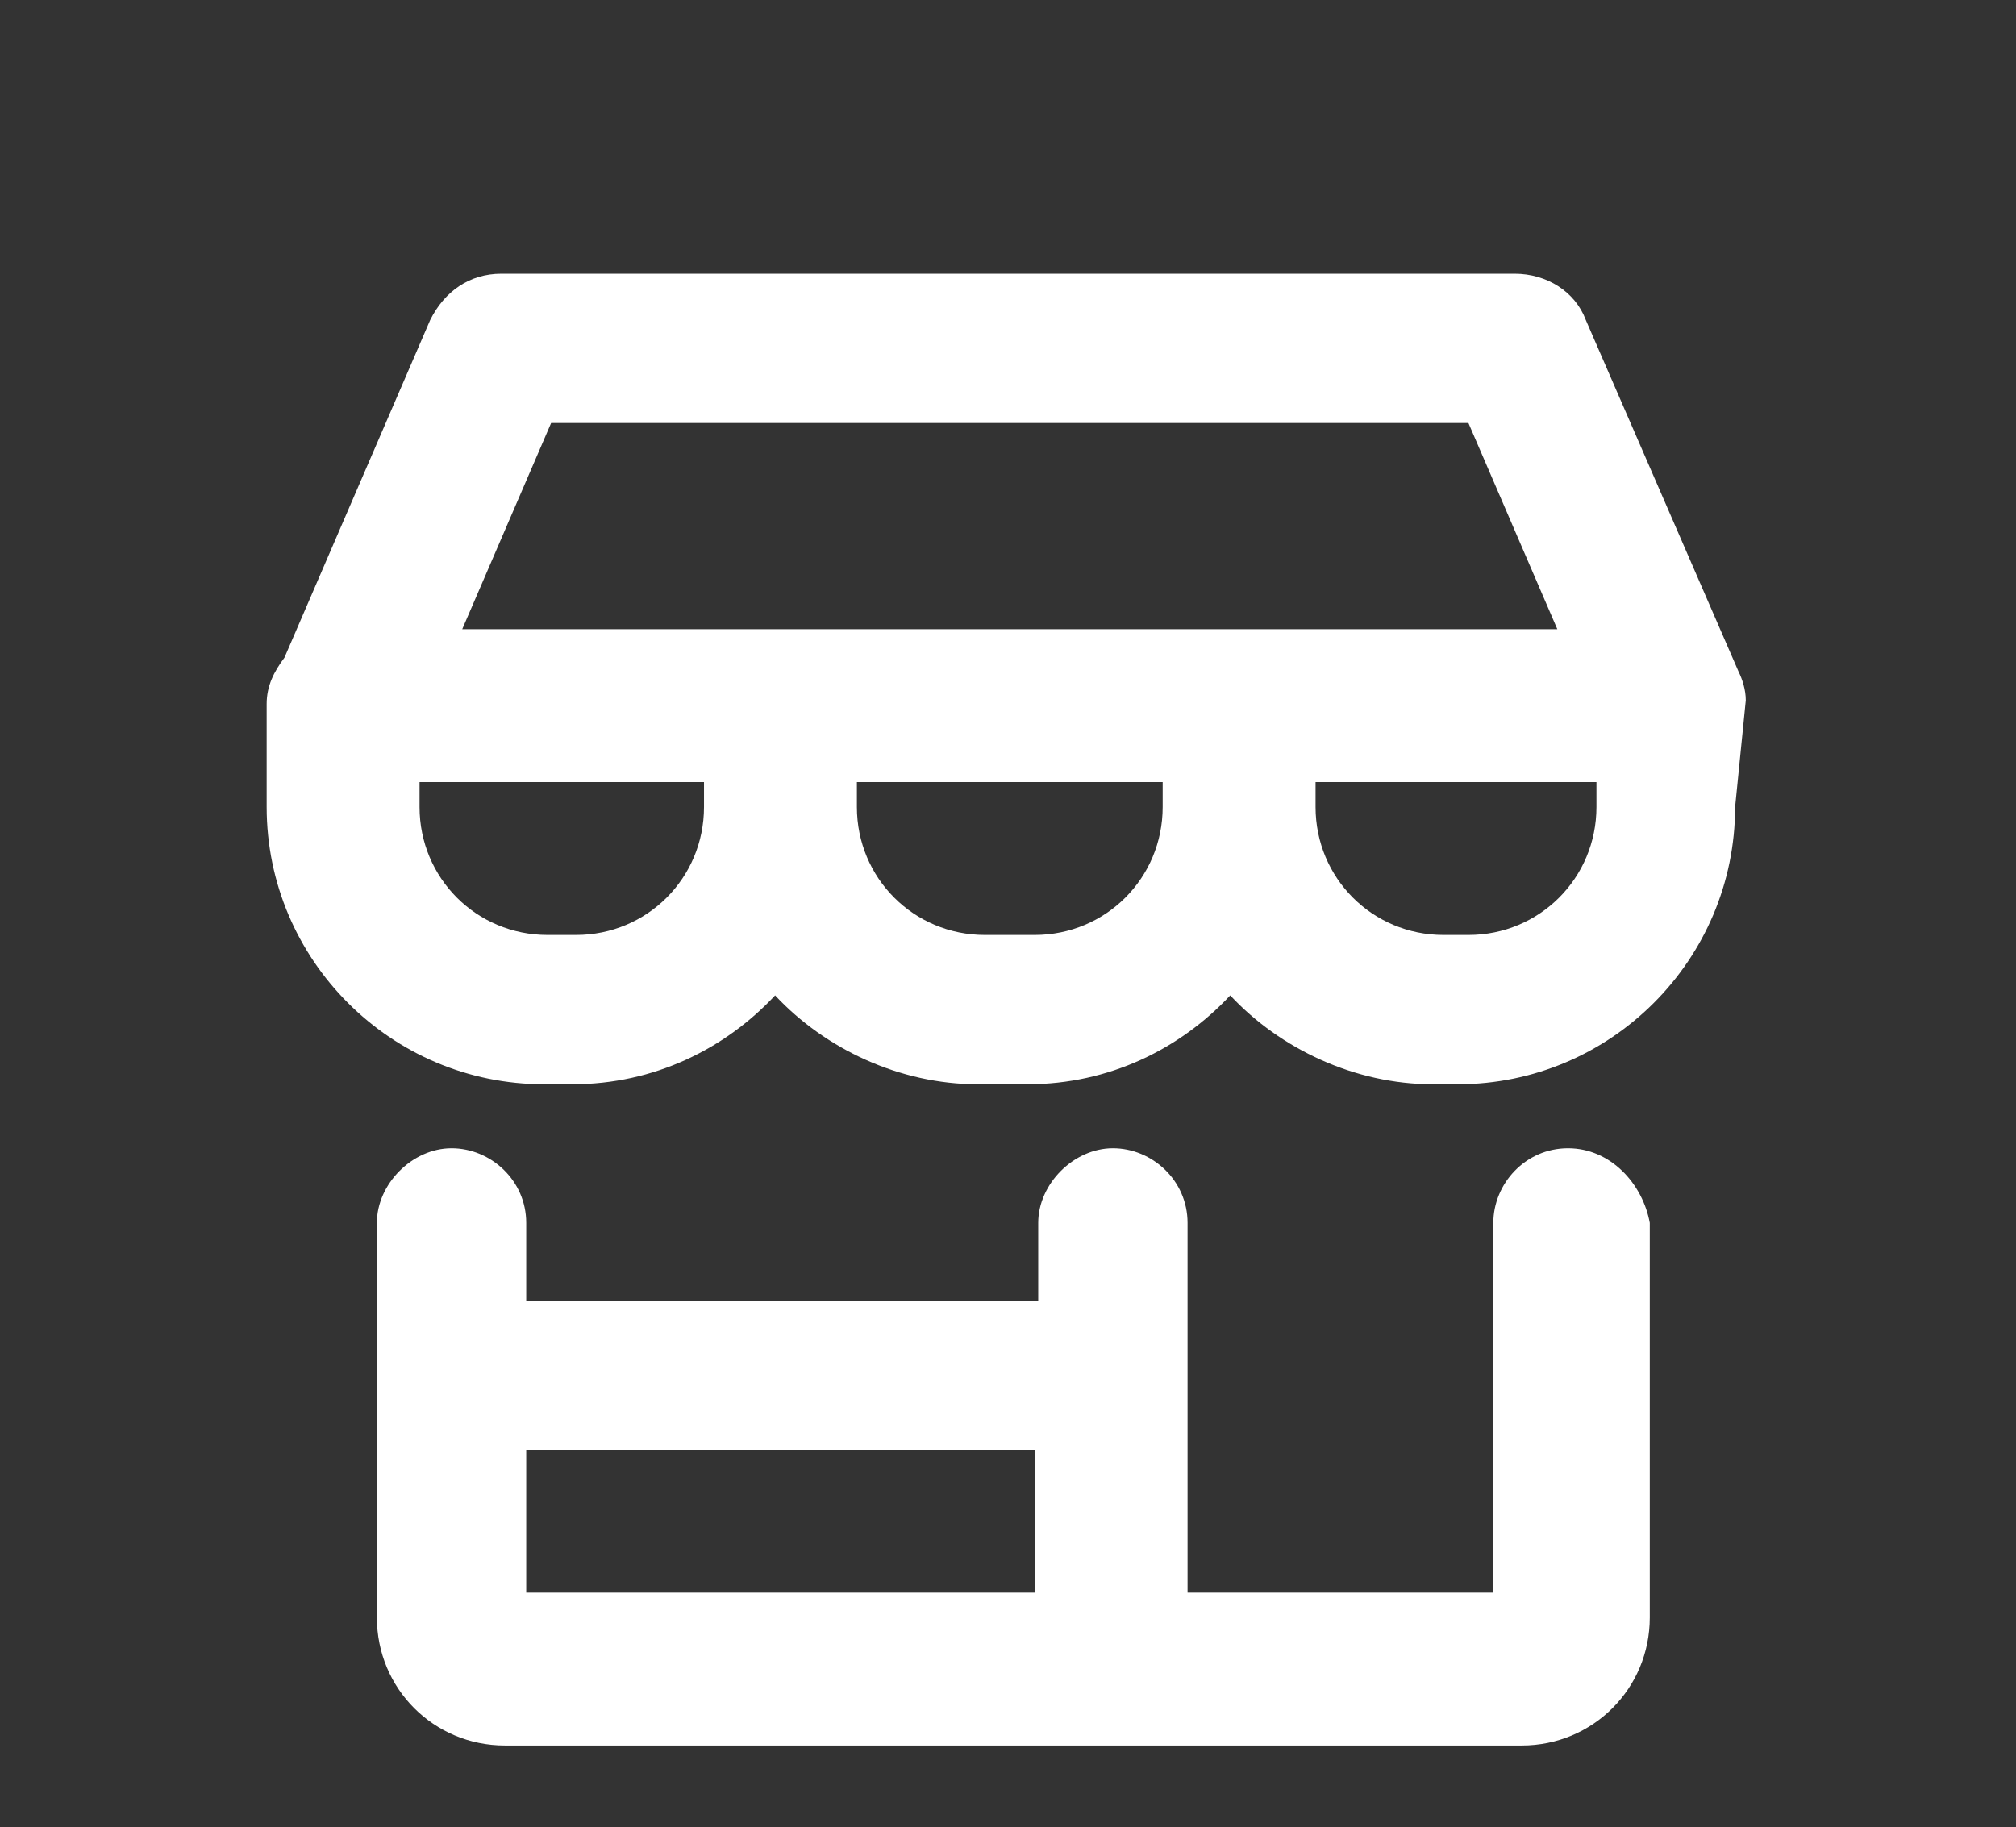 <?xml version="1.0" encoding="utf-8"?>
<!-- Generator: Adobe Illustrator 27.9.0, SVG Export Plug-In . SVG Version: 6.00 Build 0)  -->
<svg version="1.1" id="Capa_1" xmlns="http://www.w3.org/2000/svg" xmlns:xlink="http://www.w3.org/1999/xlink" x="0px" y="0px"
	 viewBox="0 0 56.7 51.4" style="enable-background:new 0 0 56.7 51.4;" xml:space="preserve">
<rect x="0" y="0" width="56.7" height="51.4" fill="#333333" stroke="none"/>
<style type="text/css">
	.st0{fill:#FFFFFF;}
</style>
<g>
	<path class="st0" d="M44.1,32.3c-1.2,0-2.1,1-2.1,2.1v10.4h-8.6V34.4c0-1.2-1-2.1-2.1-2.1s-2.1,1-2.1,2.1v2.2H14.8v-2.2
		c0-1.2-1-2.1-2.1-2.1s-2.1,1-2.1,2.1v11.1c0,2,1.6,3.6,3.6,3.6h28.6c2,0,3.6-1.6,3.6-3.6V34.4C46.2,33.3,45.3,32.3,44.1,32.3z
		 M29.1,44.8H14.8v-4h14.3V44.8z"/>
	<path class="st0" d="M49.1,19.7c0-0.3-0.1-0.6-0.2-0.8L44.6,9c-0.3-0.8-1.1-1.3-2-1.3H14.1c-0.9,0-1.6,0.5-2,1.3l-4.1,9.5
		c-0.3,0.4-0.5,0.8-0.5,1.3v2.9c0,4.3,3.5,7.8,7.8,7.8h0.8c2.3,0,4.3-1,5.7-2.5c1.4,1.5,3.5,2.5,5.7,2.5h1.4c2.3,0,4.3-1,5.7-2.5
		c1.4,1.5,3.5,2.5,5.7,2.5h0.7c4.3,0,7.8-3.5,7.8-7.8L49.1,19.7C49.1,19.8,49.1,19.8,49.1,19.7z M19.8,22.7c0,2-1.6,3.6-3.6,3.6
		h-0.8c-2,0-3.6-1.6-3.6-3.6v-0.7h8V22.7z M32.7,22.7c0,2-1.6,3.6-3.6,3.6h-1.4c-2,0-3.6-1.6-3.6-3.6v-0.7h8.6V22.7z M13,17.7
		l2.5-5.8h25.8l2.5,5.8h-8.9H13z M44.9,22.7c0,2-1.6,3.6-3.6,3.6h-0.7c-2,0-3.6-1.6-3.6-3.6v-0.7h7.9V22.7z"/>
</g>
</svg>
